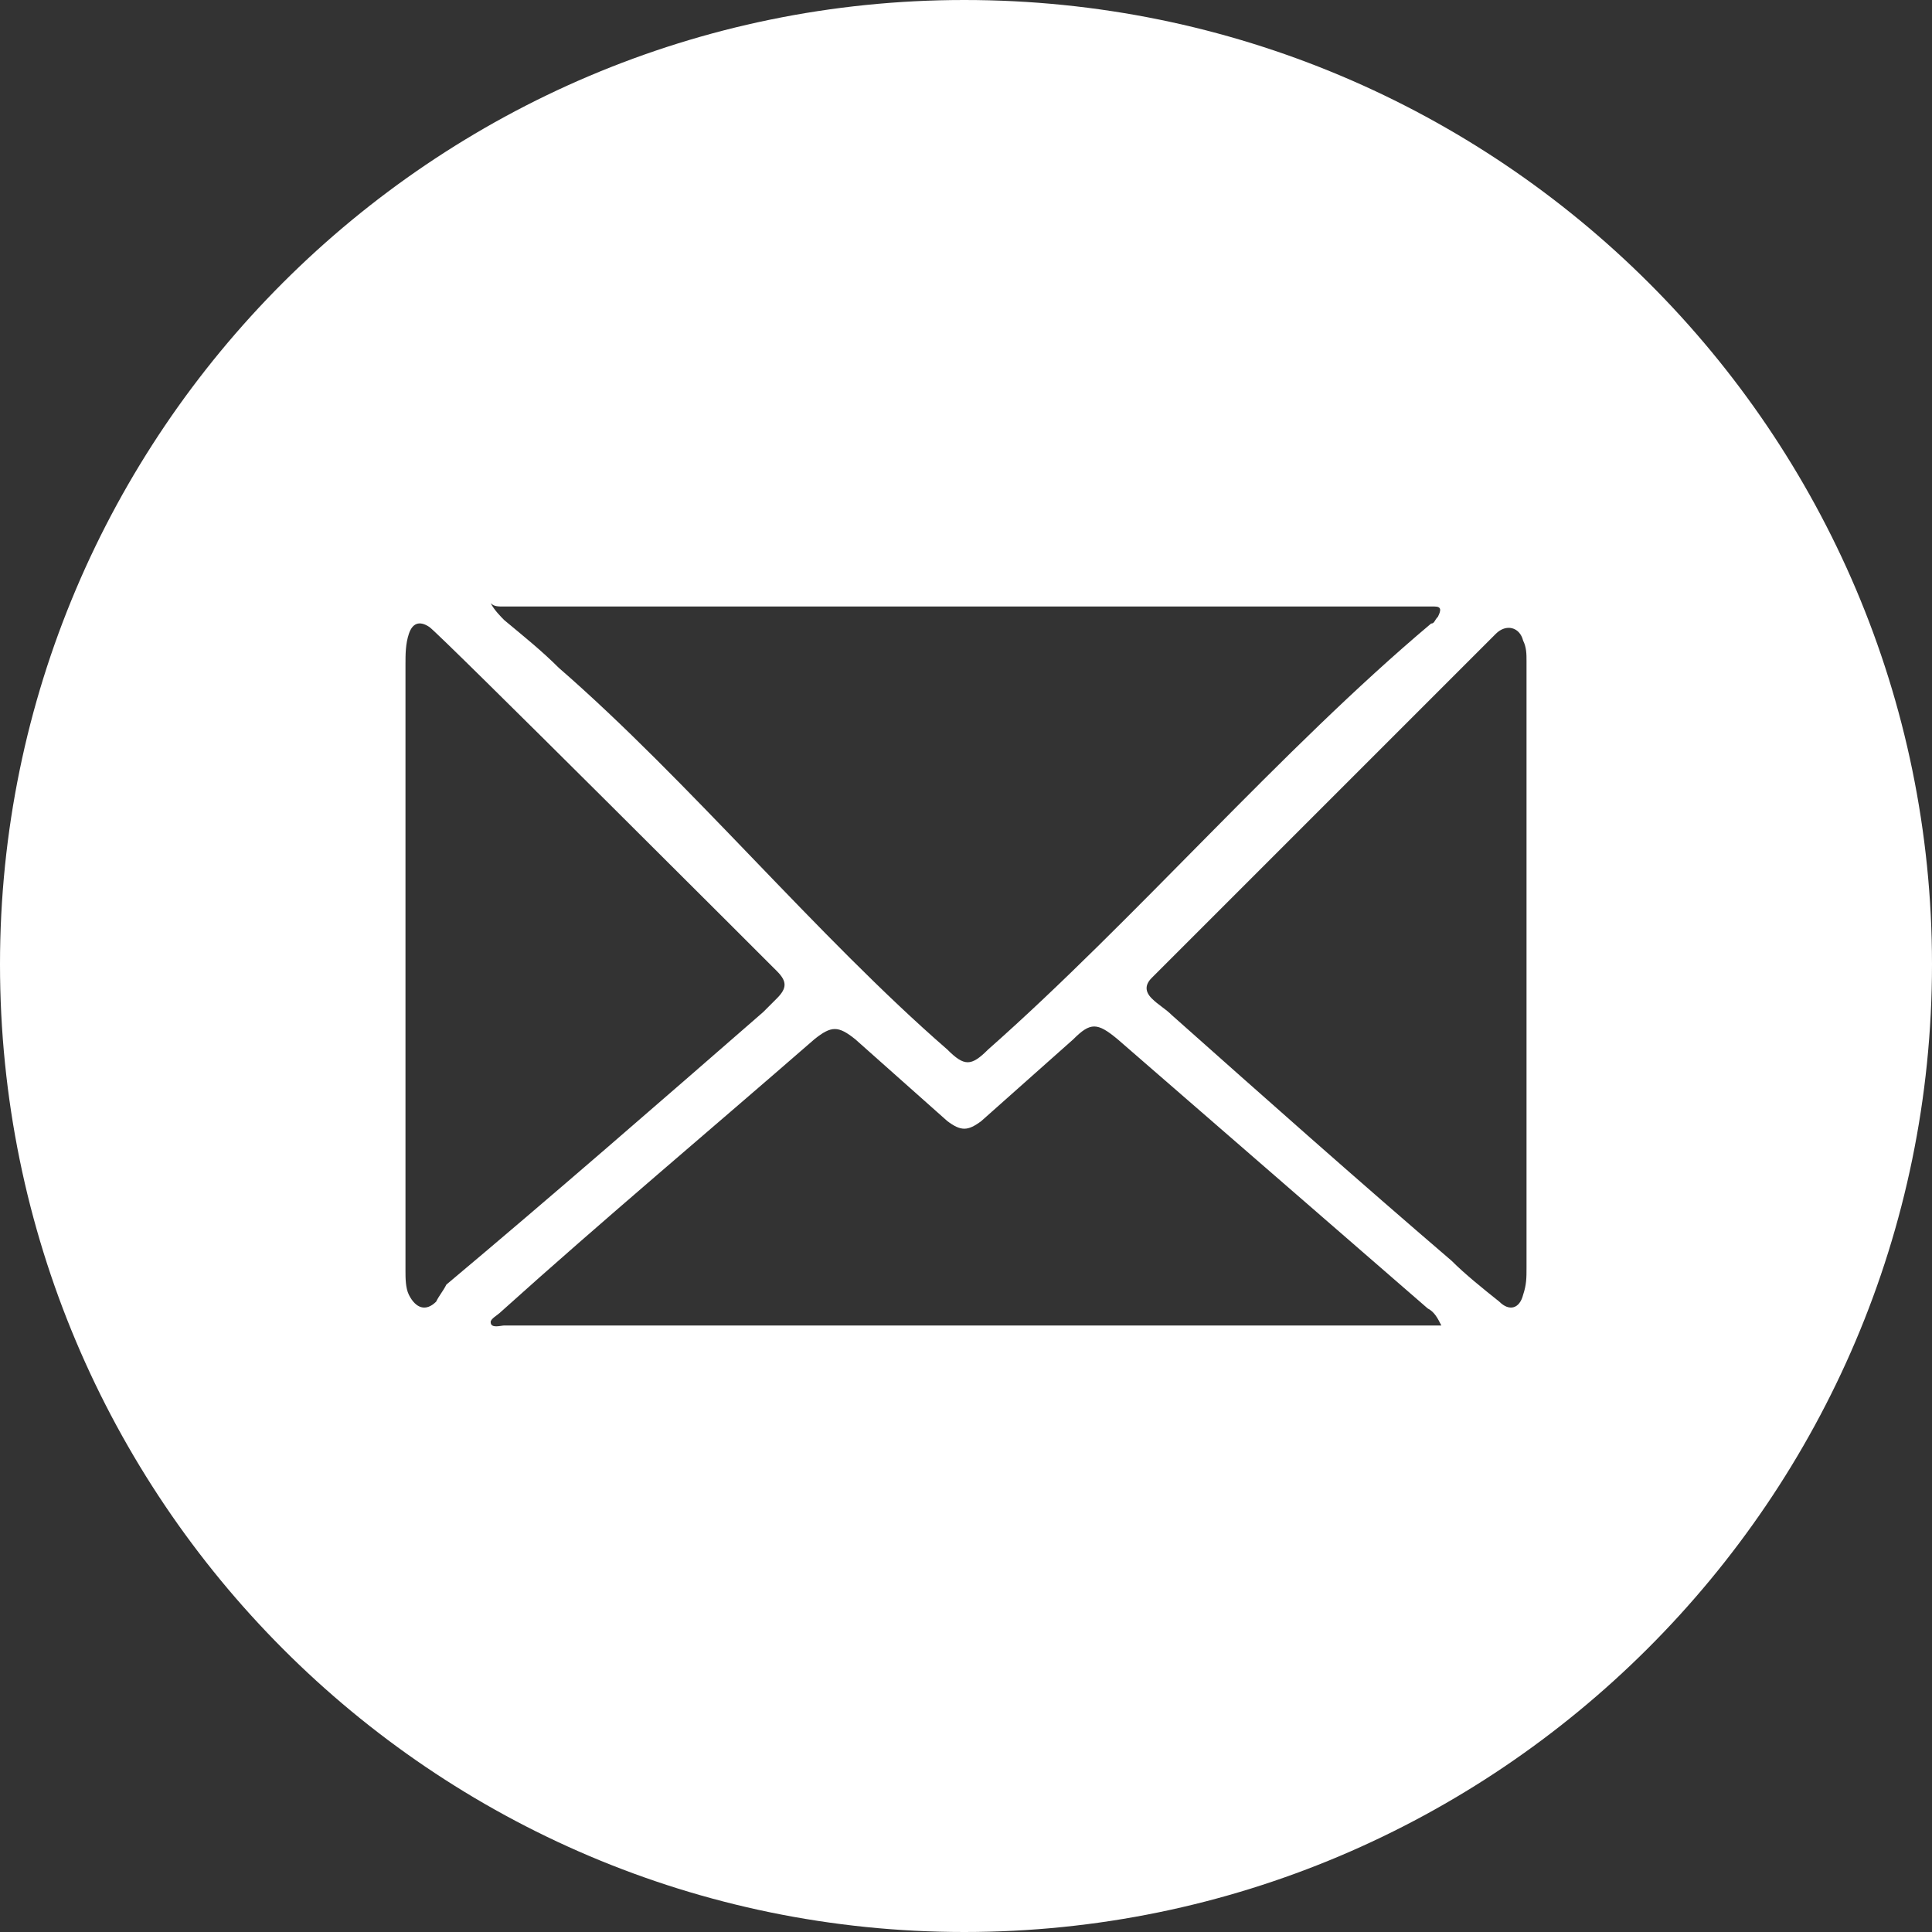 <?xml version="1.0" encoding="utf-8"?>
<!-- Generator: Adobe Illustrator 21.1.0, SVG Export Plug-In . SVG Version: 6.00 Build 0)  -->
<svg version="1.1" id="Слой_1" xmlns="http://www.w3.org/2000/svg" xmlns:xlink="http://www.w3.org/1999/xlink" x="0px" y="0px"
	 viewBox="0 0 56.7 56.7" style="enable-background:new 0 0 56.7 56.7;" xml:space="preserve">
<rect x="0" y="0" width="56.7" height="56.7" fill="#333333" stroke="none"/>
<style type="text/css">
	.st0{fill:#FFFFFF;}
</style>
<path class="st0" d="M28.3,0C12.7,0,0,12.7,0,28.3C0,44,12.7,56.7,28.3,56.7S56.7,44,56.7,28.3C56.7,12.7,44,0,28.3,0z M12.8,38.2
	c-0.3,0.3-0.6,0.2-0.8-0.2c-0.1-0.2-0.1-0.5-0.1-0.7c0-2.8,0-5.5,0-8.3c0-2.7,0-6.8,0-9.5c0-0.3,0-0.6,0.1-0.9
	c0.1-0.3,0.3-0.4,0.6-0.2c0.3,0.2,10,9.9,10.2,10.1c0.3,0.3,0.3,0.5,0,0.8c-0.1,0.1-0.2,0.2-0.4,0.4c-3.1,2.7-6.2,5.4-9.3,8
	C13,37.9,12.9,38,12.8,38.2z M14.8,17.8c9,0,18.1,0,27.1,0c0.1,0,0.1,0,0.2,0c0.2,0,0.2,0.1,0.1,0.3c-0.1,0.1-0.1,0.2-0.2,0.2
	C37.6,22,33.3,27,29,30.8c-0.5,0.5-0.7,0.5-1.2,0c-3.8-3.3-7.6-7.9-11.4-11.2c-0.5-0.5-1-0.9-1.6-1.4c-0.1-0.1-0.3-0.3-0.4-0.5
	C14.5,17.8,14.6,17.8,14.8,17.8z M14.7,38.5c3-2.7,6.1-5.3,9.2-8c0.5-0.4,0.7-0.4,1.2,0c0.9,0.8,1.8,1.6,2.7,2.4
	c0.4,0.3,0.6,0.3,1,0c0.9-0.8,1.8-1.6,2.7-2.4c0.5-0.5,0.7-0.5,1.3,0c3,2.6,6.1,5.3,9.1,7.9c0.2,0.1,0.3,0.3,0.4,0.5
	c-0.2,0-0.3,0-0.4,0c-9,0-18.1,0-27.1,0c-0.1,0-0.4,0.1-0.4-0.1C14.4,38.7,14.6,38.6,14.7,38.5z M34.4,29.8
	c-0.2-0.2-0.4-0.3-0.6-0.5c-0.2-0.2-0.2-0.4,0-0.6c0.2-0.2,10-10,10.1-10.1c0.3-0.3,0.7-0.2,0.8,0.2c0.1,0.2,0.1,0.4,0.1,0.6
	c0,2.8,0,6.8,0,9.6c0,0,0,0,0,0c0,2.7,0,5.5,0,8.2c0,0.3,0,0.5-0.1,0.8c-0.1,0.4-0.4,0.5-0.7,0.2c-0.5-0.4-1-0.8-1.4-1.2
	C39.8,34.6,37.1,32.2,34.4,29.8z"/>
</svg>
